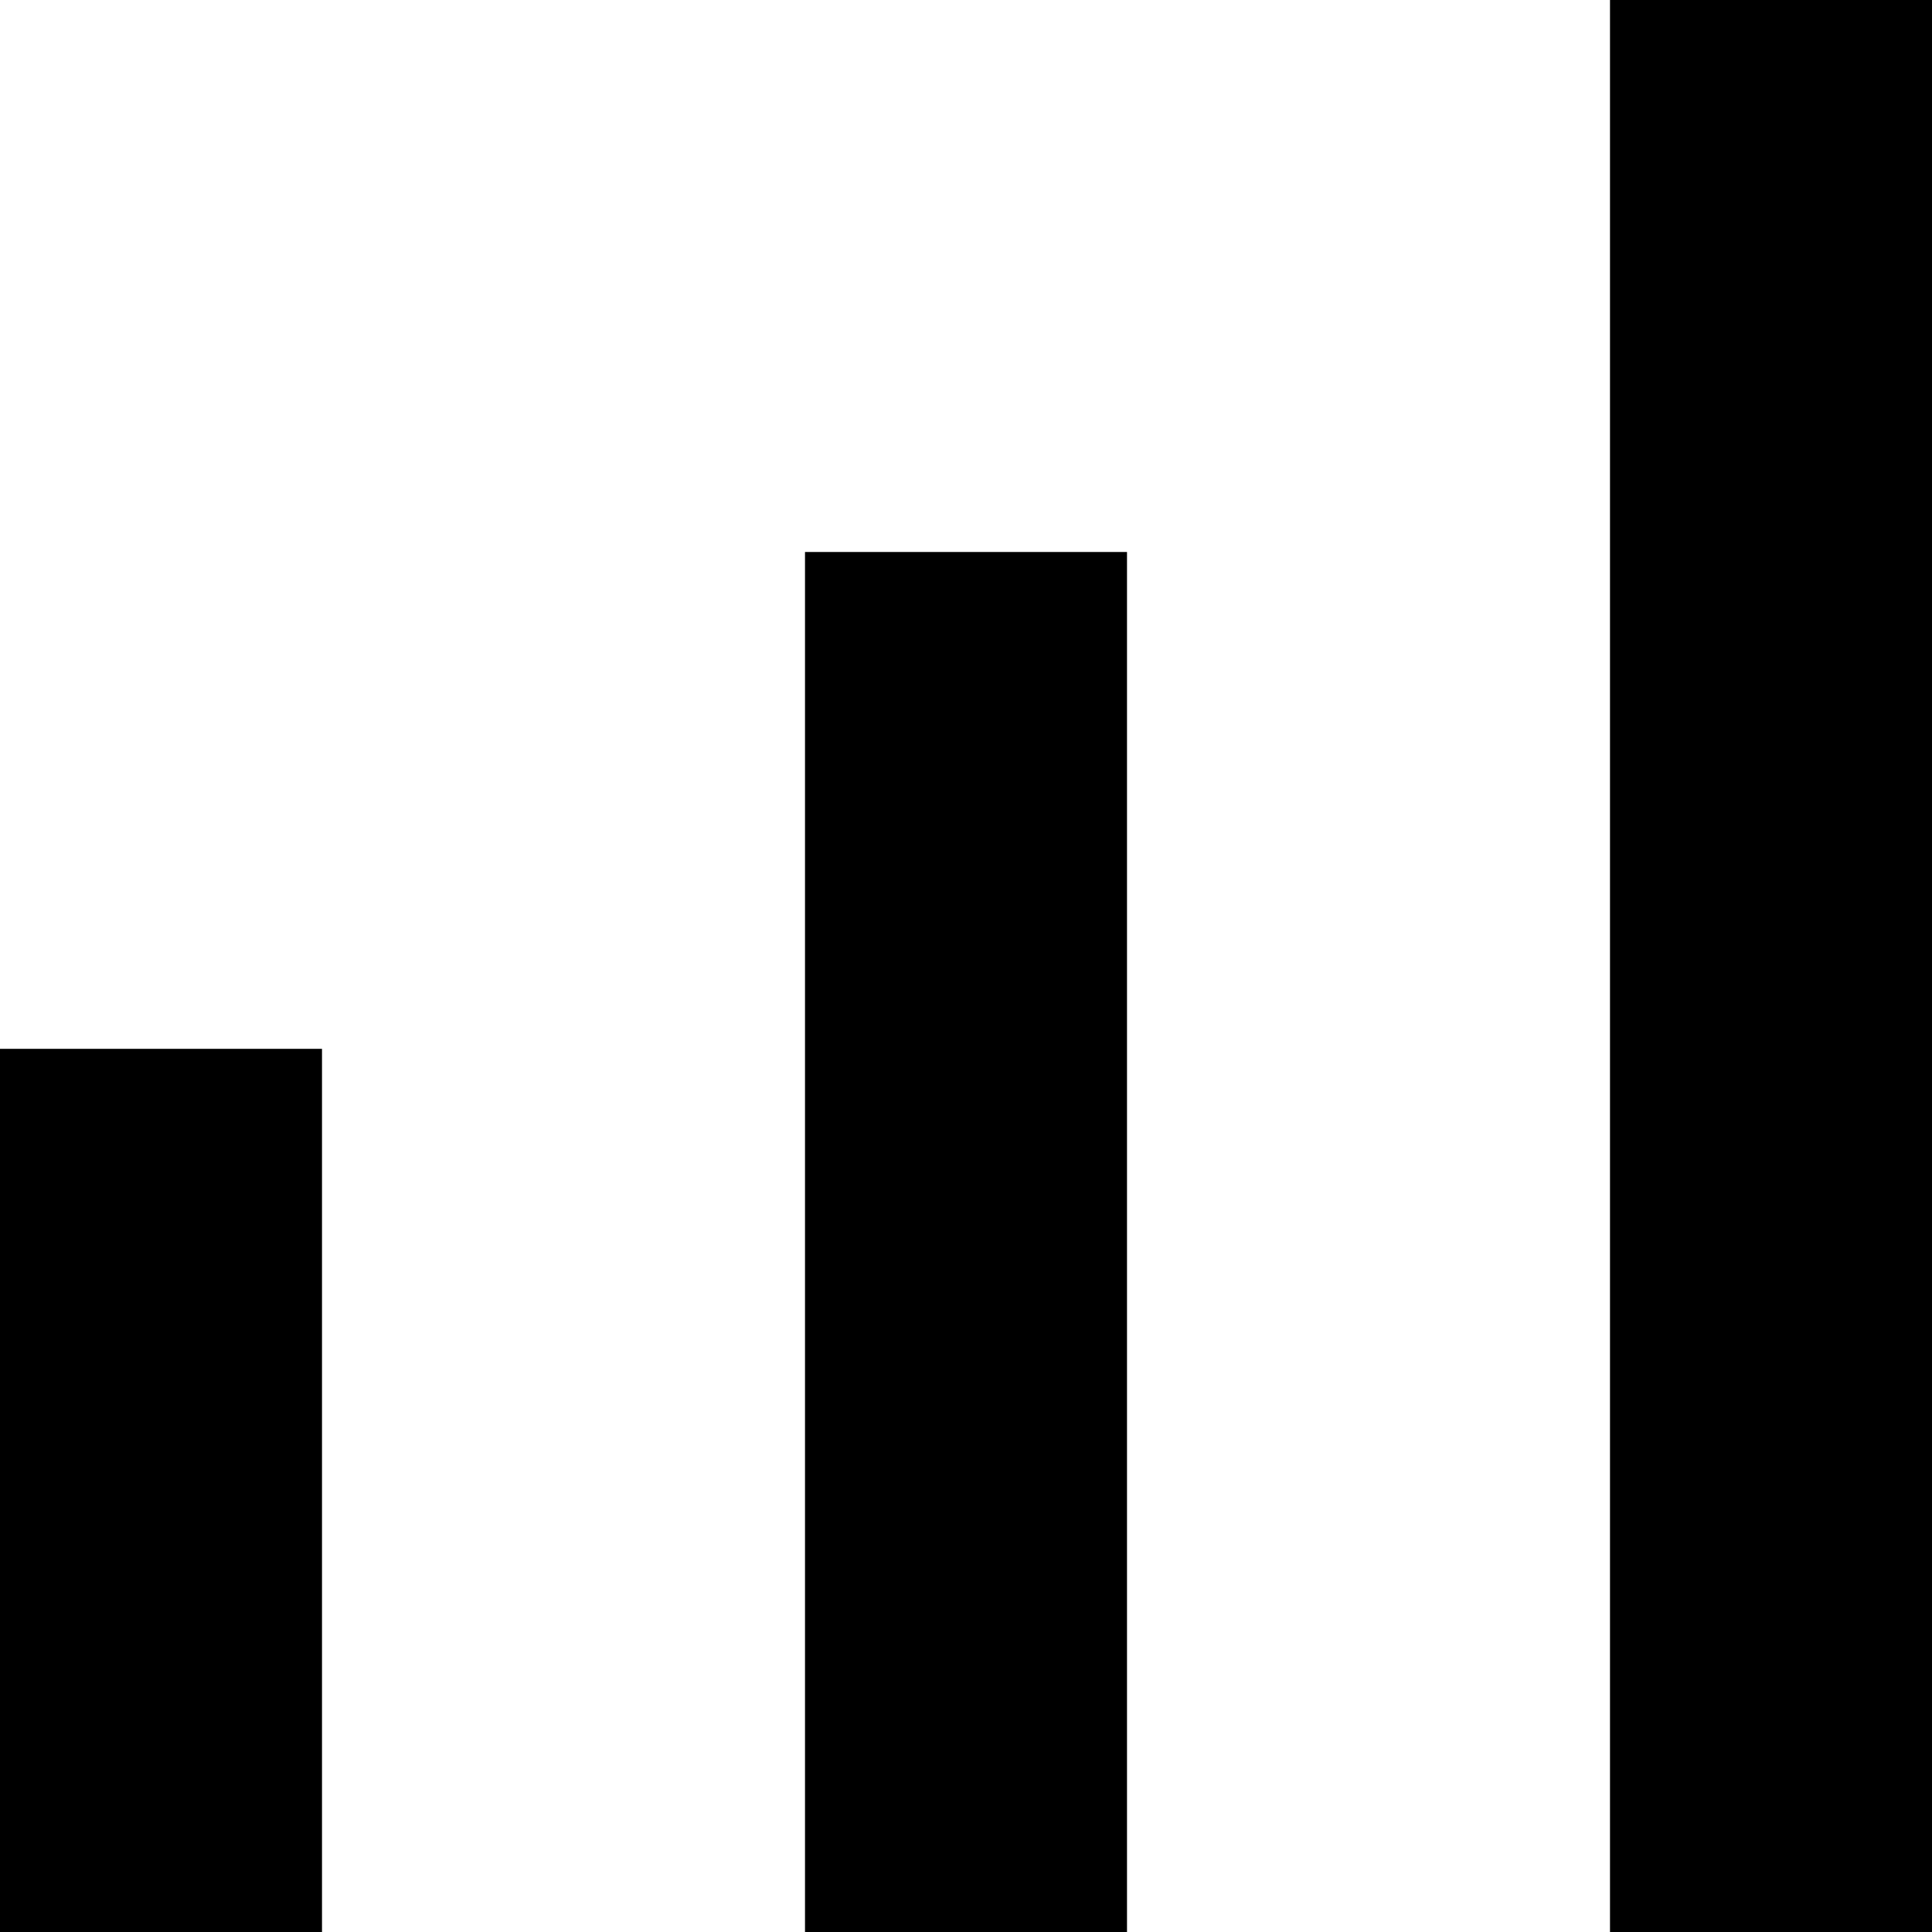 <?xml version="1.0" encoding="utf-8"?>
<svg version="1.2" xmlns="http://www.w3.org/2000/svg" xmlns:xlink="http://www.w3.org/1999/xlink"
	 x="0px" y="0px" width="24px" height="24px" viewBox="0 0 24 24">
<rect y="13.029" width="4" height="10.971"/>
<rect x="10" y="6.857" width="4" height="17.143"/>
<rect x="20" width="4" height="24"/>
</svg>
